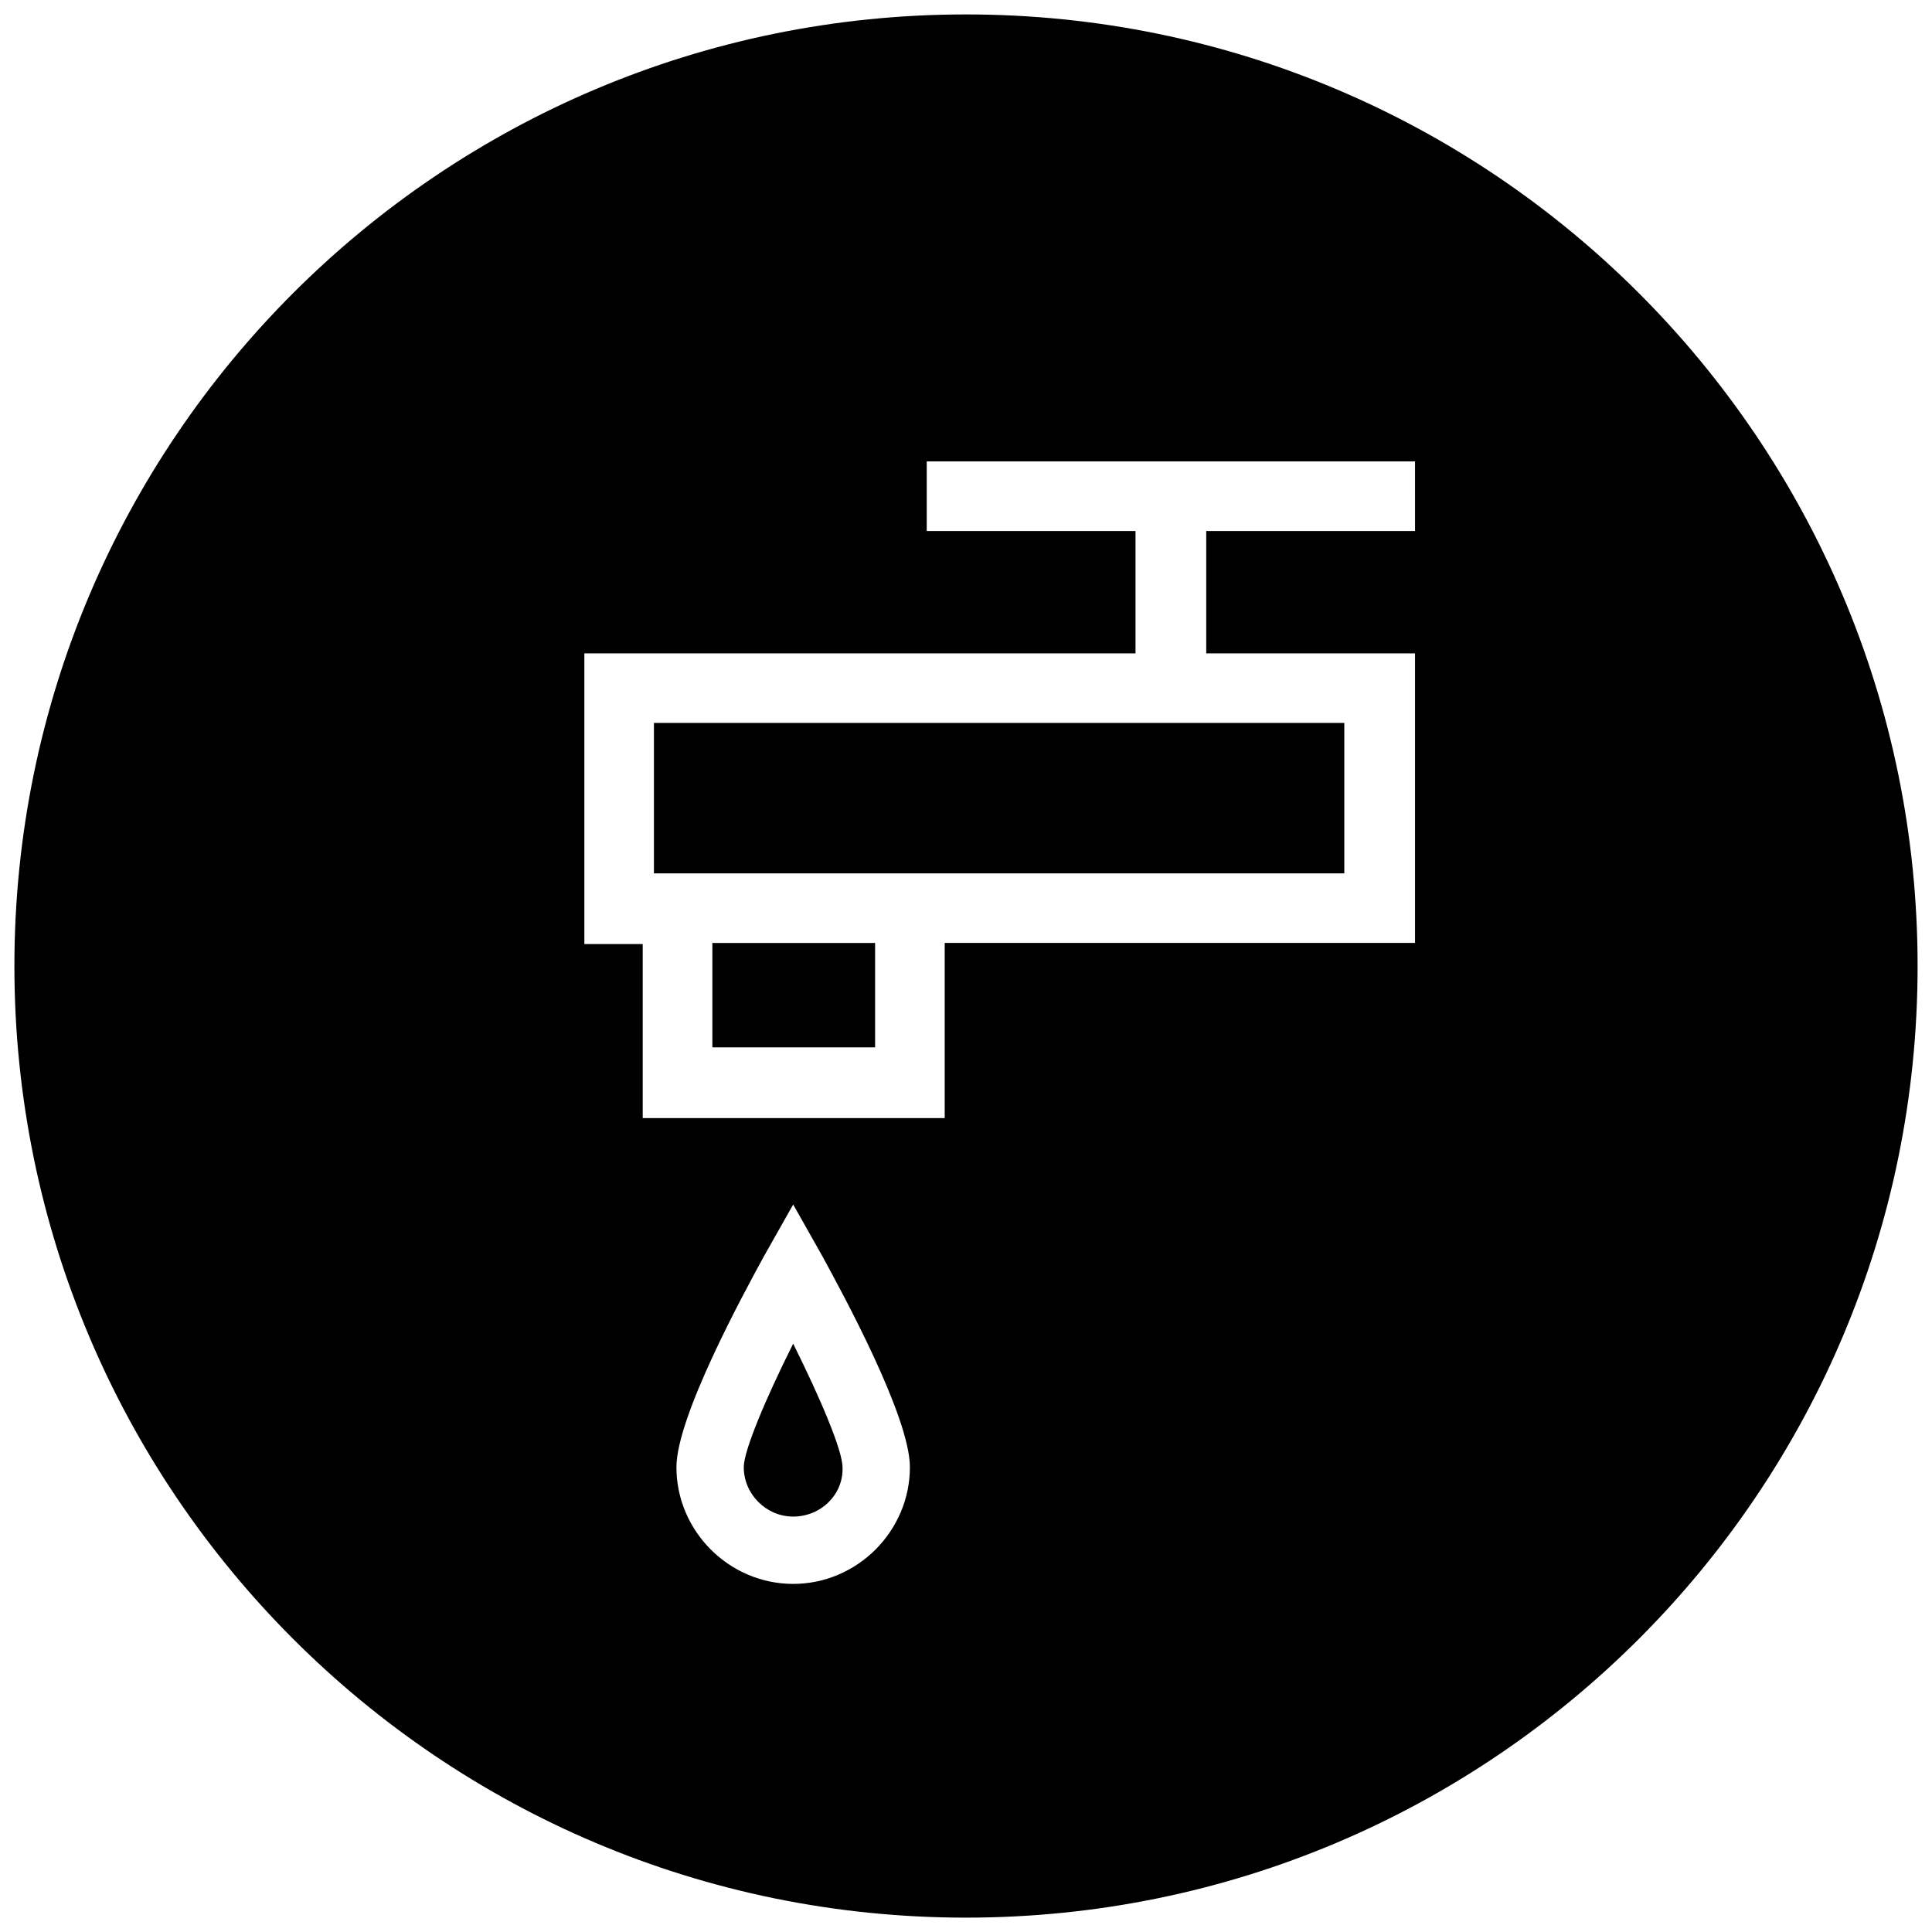 <?xml version="1.0" encoding="utf-8"?>
<!-- Generator: Adobe Illustrator 16.0.0, SVG Export Plug-In . SVG Version: 6.00 Build 0)  -->
<!DOCTYPE svg PUBLIC "-//W3C//DTD SVG 1.1//EN" "http://www.w3.org/Graphics/SVG/1.1/DTD/svg11.dtd">
<svg version="1.1" id="Calque_1" xmlns="http://www.w3.org/2000/svg" xmlns:xlink="http://www.w3.org/1999/xlink" x="0px" y="0px"
	 width="268.344px" height="268.354px" viewBox="0 0 268.344 268.354" enable-background="new 0 0 268.344 268.354"
	 xml:space="preserve">
<path d="M98.943,145.469h22.604V130.97H98.943V145.469z M103.305,203.785c0,3.743,3.118,6.859,6.861,6.859
	c3.892,0,7.016-3.116,6.854-6.859c0-2.342-3.116-9.667-6.854-17.157C106.423,194.118,103.305,201.444,103.305,203.785z
	 M90.828,121.309h95.889V100.41H90.828V121.309z M134.17,2.004C61.172,2.004,2,61.177,2,134.177
	c0,72.993,59.172,132.172,132.17,132.172c72.999,0,132.174-59.179,132.174-132.172C266.344,61.177,207.169,2.004,134.17,2.004z
	 M110.168,219.995c-8.89,0-16.215-7.326-16.215-16.21c0-7.023,9.354-24.167,12.162-29.313l4.055-7.172l4.05,7.172
	c2.806,5.146,12.161,22.29,12.161,29.313C126.377,212.669,119.052,219.995,110.168,219.995z M196.54,90.749v40.22h-65.325v24.329
	H89.27v-24.172h-8.105V90.749h76.551V73.754h-28.996v-9.667h67.82l0.001,9.667h-29.002v16.995H196.54z"/>
</svg>
